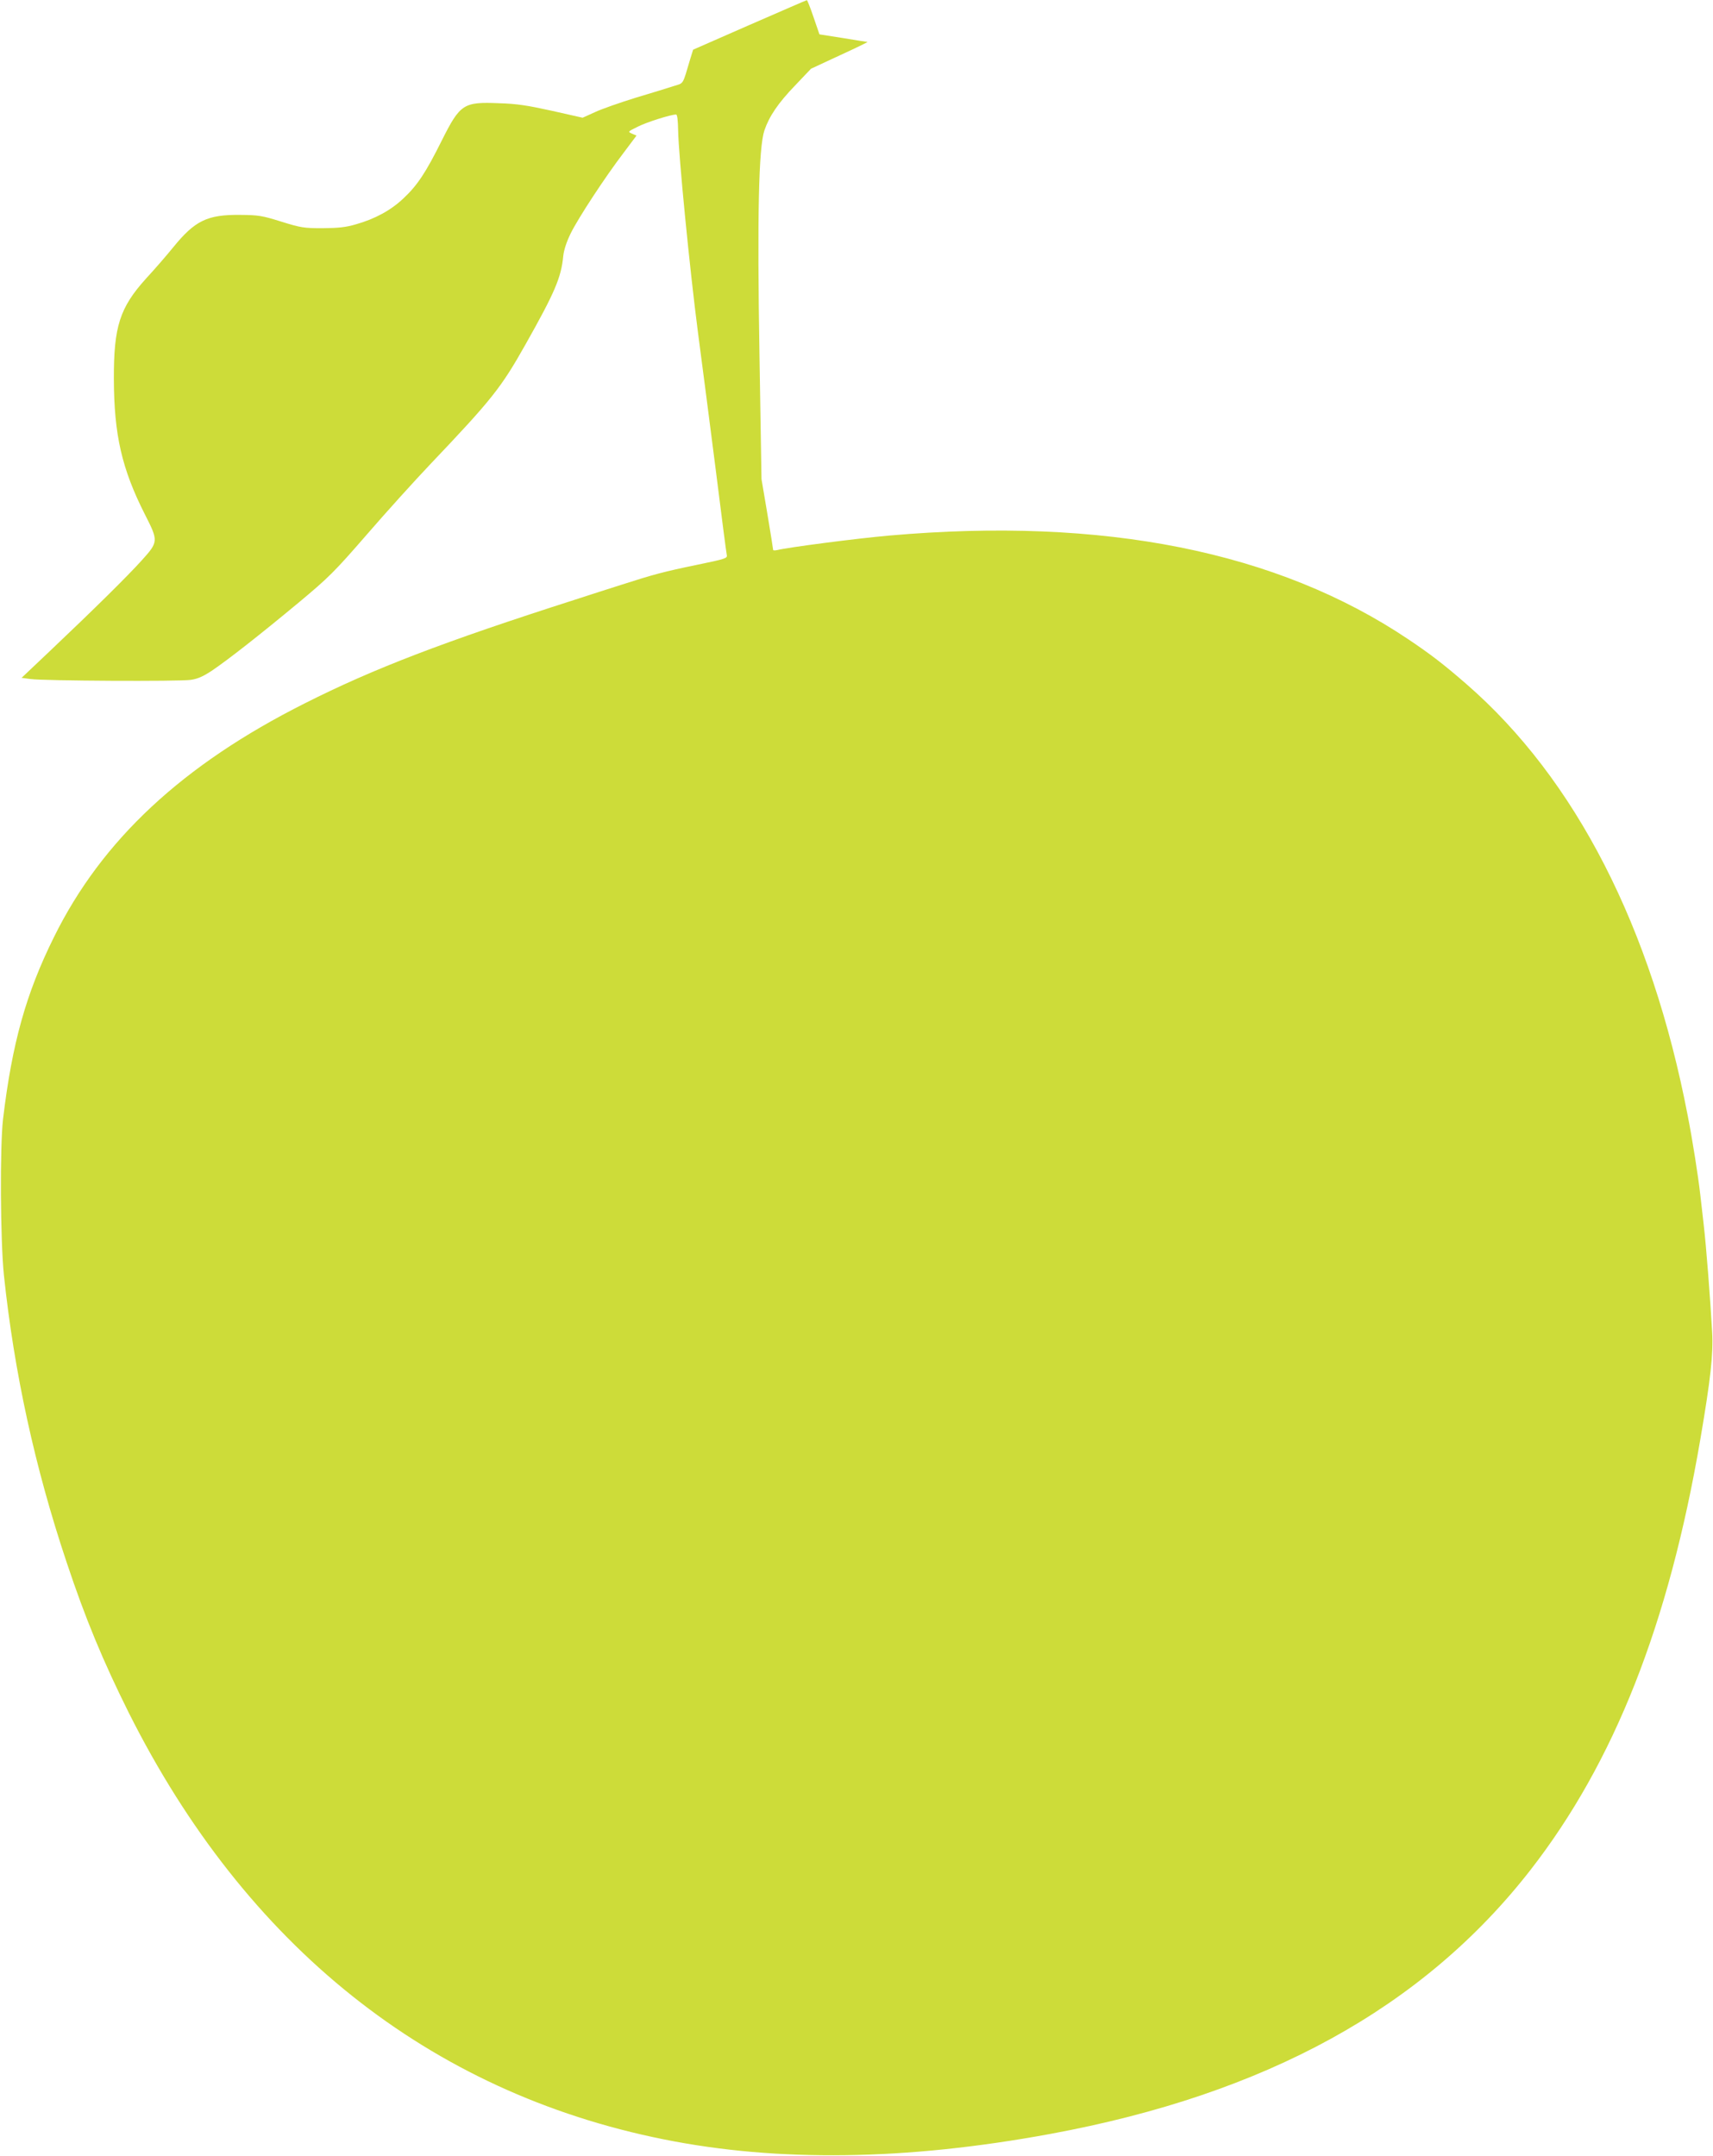 <?xml version="1.0" standalone="no"?>
<!DOCTYPE svg PUBLIC "-//W3C//DTD SVG 20010904//EN"
 "http://www.w3.org/TR/2001/REC-SVG-20010904/DTD/svg10.dtd">
<svg version="1.0" xmlns="http://www.w3.org/2000/svg"
 width="1017pt" height="1280pt" viewBox="0 0 1017 1280"
 preserveAspectRatio="xMidYMid meet">
<g transform="translate(0,1280) scale(0.1,-0.1)"
fill="#cddc39" stroke="none">
<path d="M4450 12652 l-335 -147 -17 -55 c-47 -158 -37 -142 -98 -161 -30 -10
-131 -41 -225 -69 -93 -29 -203 -67 -243 -86 l-73 -33 -182 41 c-145 32 -209
42 -313 45 -213 9 -232 -4 -341 -221 -95 -191 -146 -268 -229 -345 -74 -70
-168 -121 -281 -153 -61 -18 -104 -22 -198 -23 -112 0 -129 3 -245 39 -115 36
-135 39 -245 40 -195 2 -268 -34 -398 -194 -38 -47 -110 -130 -160 -184 -156
-173 -192 -285 -191 -596 1 -332 47 -533 184 -804 81 -159 81 -163 -19 -274
-85 -94 -275 -282 -544 -537 l-169 -160 54 -7 c75 -11 882 -15 950 -5 42 6 73
20 125 54 95 64 284 212 515 404 181 151 213 183 405 404 114 132 285 321 379
420 364 383 419 452 564 710 173 307 212 397 224 525 4 36 19 83 45 136 46 92
202 331 315 479 l75 100 -26 11 c-27 12 -27 12 34 42 53 27 196 72 227 72 7 0
11 -35 12 -93 2 -144 69 -828 118 -1203 25 -186 72 -555 106 -819 33 -264 62
-489 65 -501 4 -19 -8 -23 -178 -58 -198 -41 -257 -57 -447 -118 -69 -22 -195
-62 -280 -90 -777 -249 -1192 -408 -1600 -614 -726 -365 -1205 -811 -1490
-1389 -166 -335 -248 -629 -302 -1080 -19 -166 -16 -716 5 -925 61 -579 184
-1143 372 -1705 112 -337 218 -591 369 -894 695 -1386 1782 -2254 3176 -2534
676 -136 1439 -126 2295 32 1280 236 2214 749 2851 1567 498 640 821 1459
1009 2559 61 357 77 505 70 634 -11 197 -35 510 -51 646 -8 72 -17 150 -20
175 -12 106 -45 317 -74 465 -215 1119 -666 2000 -1315 2564 -136 118 -210
175 -344 265 -777 522 -1808 728 -3081 616 -194 -17 -601 -70 -665 -86 -14 -3
-25 -3 -25 1 0 4 -15 100 -34 213 l-35 207 -12 735 c-14 826 -5 1233 29 1335
29 85 81 162 182 267 l95 100 170 79 c94 43 168 79 165 80 -3 0 -68 10 -145
23 l-140 22 -35 102 c-19 56 -37 102 -40 101 -3 0 -156 -67 -340 -147z"/>
</g>
</svg>
